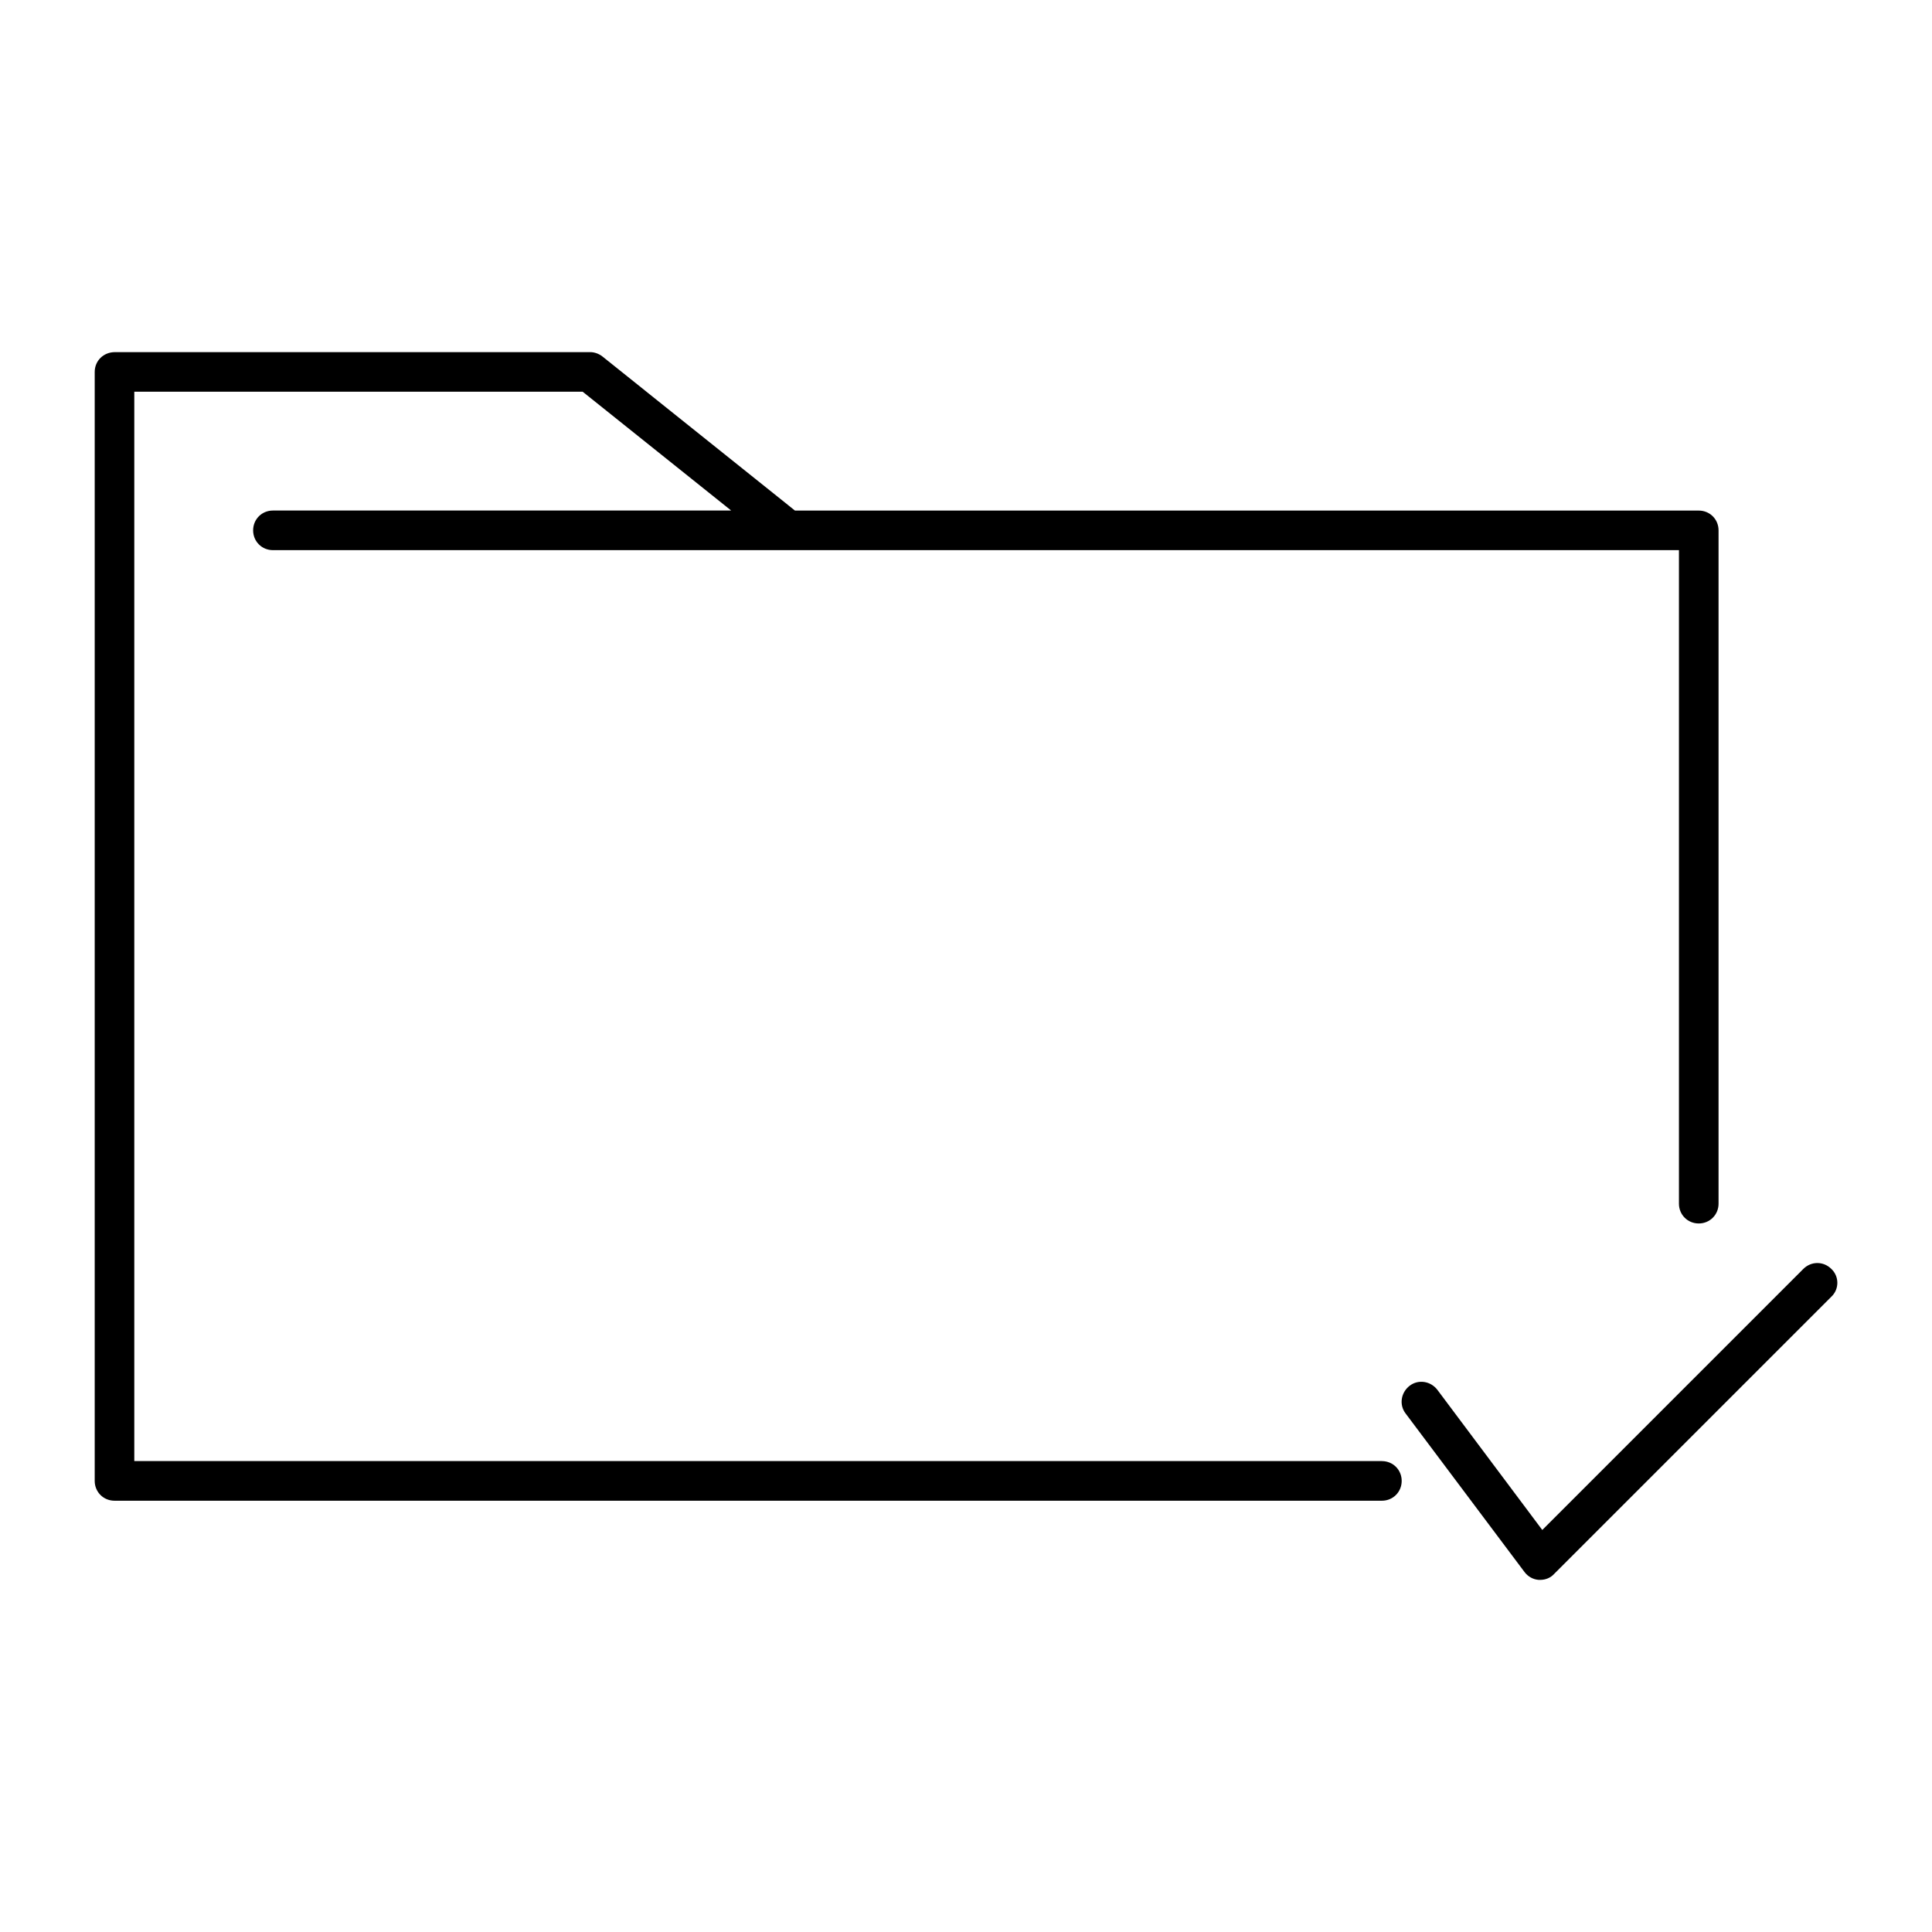 <?xml version="1.0" encoding="UTF-8"?>
<!-- Uploaded to: ICON Repo, www.svgrepo.com, Generator: ICON Repo Mixer Tools -->
<svg fill="#000000" width="800px" height="800px" version="1.1" viewBox="144 144 512 512" xmlns="http://www.w3.org/2000/svg">
 <g>
  <path d="m510.21 531.2h-330.62v-283.39h118.82l39.359 31.488h-121.44c-2.938 0-5.246 2.309-5.246 5.25 0 2.938 2.309 5.246 5.246 5.246h372.61v173.19c0 2.938 2.309 5.246 5.246 5.246 2.941 0 5.25-2.309 5.25-5.246v-178.43c0-2.938-2.309-5.246-5.246-5.246l-239.52-0.004-51.012-40.828c-0.945-0.734-2.098-1.156-3.254-1.156h-125.95c-3.043 0-5.352 2.312-5.352 5.25v293.89c0 2.938 2.309 5.246 5.246 5.246h335.87c2.938 0 5.246-2.309 5.246-5.246 0.004-2.941-2.305-5.25-5.242-5.25z"/>
  <path d="m629.34 480.29c-2.098-2.098-5.352-2.098-7.453 0l-69.168 69.168-27.812-37.156c-1.785-2.309-5.039-2.832-7.348-1.051-2.309 1.785-2.832 5.039-1.051 7.348l31.488 41.984c0.945 1.258 2.309 1.996 3.777 2.098h0.418c1.363 0 2.731-0.523 3.672-1.574l73.473-73.473c2.106-1.992 2.106-5.348 0.004-7.344z"/>
 </g>
</svg>